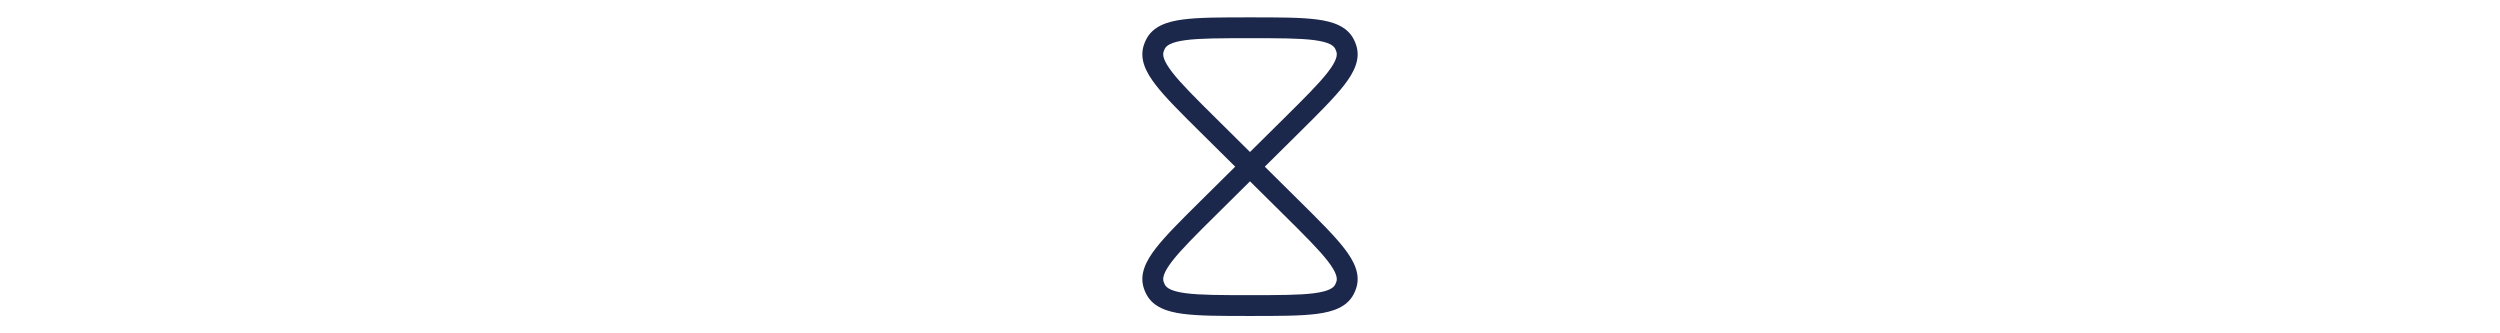 <svg xmlns="http://www.w3.org/2000/svg" fill="none" viewBox="0 0 360 48" height="48" width="360">
<path fill="#1C274C" d="M179.875 2.5H180.125C184.152 2.5 187.331 2.5 189.646 2.805C191.921 3.105 193.966 3.766 194.937 5.652C195.077 5.923 195.195 6.206 195.29 6.496C195.953 8.518 194.972 10.428 193.576 12.235C192.156 14.074 189.907 16.3 187.061 19.119L182.132 24L187.061 28.881C189.907 31.7 192.156 33.926 193.576 35.765C194.972 37.572 195.953 39.482 195.29 41.504C195.195 41.794 195.077 42.077 194.937 42.348C193.966 44.234 191.921 44.895 189.646 45.195C187.331 45.5 184.152 45.5 180.125 45.5H179.875C175.848 45.5 172.669 45.5 170.354 45.195C168.078 44.895 166.034 44.234 165.063 42.348C164.923 42.077 164.805 41.794 164.71 41.504C164.047 39.482 165.028 37.572 166.424 35.765C167.844 33.926 170.093 31.7 172.939 28.881L177.868 24L172.939 19.119C170.093 16.3 167.844 14.074 166.424 12.235C165.028 10.428 164.047 8.518 164.71 6.496C164.805 6.206 164.923 5.923 165.063 5.652C166.034 3.766 168.078 3.105 170.354 2.805C172.669 2.5 175.848 2.5 179.875 2.5ZM180 21.889L184.86 17.076C187.816 14.149 189.919 12.062 191.202 10.401C192.523 8.691 192.595 7.905 192.439 7.43C192.394 7.291 192.337 7.156 192.27 7.025C192.037 6.572 191.412 6.064 189.254 5.779C187.159 5.503 184.179 5.5 180 5.5C175.821 5.5 172.841 5.503 170.746 5.779C168.588 6.064 167.963 6.572 167.73 7.025C167.663 7.156 167.606 7.291 167.561 7.43C167.405 7.905 167.477 8.691 168.798 10.401C170.081 12.062 172.184 14.149 175.14 17.076L180 21.889ZM180 26.111L175.14 30.924C172.184 33.851 170.081 35.938 168.798 37.599C167.477 39.309 167.405 40.095 167.561 40.57C167.606 40.709 167.663 40.844 167.73 40.975C167.963 41.428 168.588 41.936 170.746 42.221C172.841 42.497 175.821 42.5 180 42.5C184.179 42.5 187.159 42.497 189.254 42.221C191.412 41.936 192.037 41.428 192.27 40.975C192.337 40.844 192.394 40.709 192.439 40.57C192.595 40.095 192.523 39.309 191.202 37.599C189.919 35.938 187.816 33.851 184.86 30.924L180 26.111Z" clip-rule="evenodd" fill-rule="evenodd"></path>
</svg>
